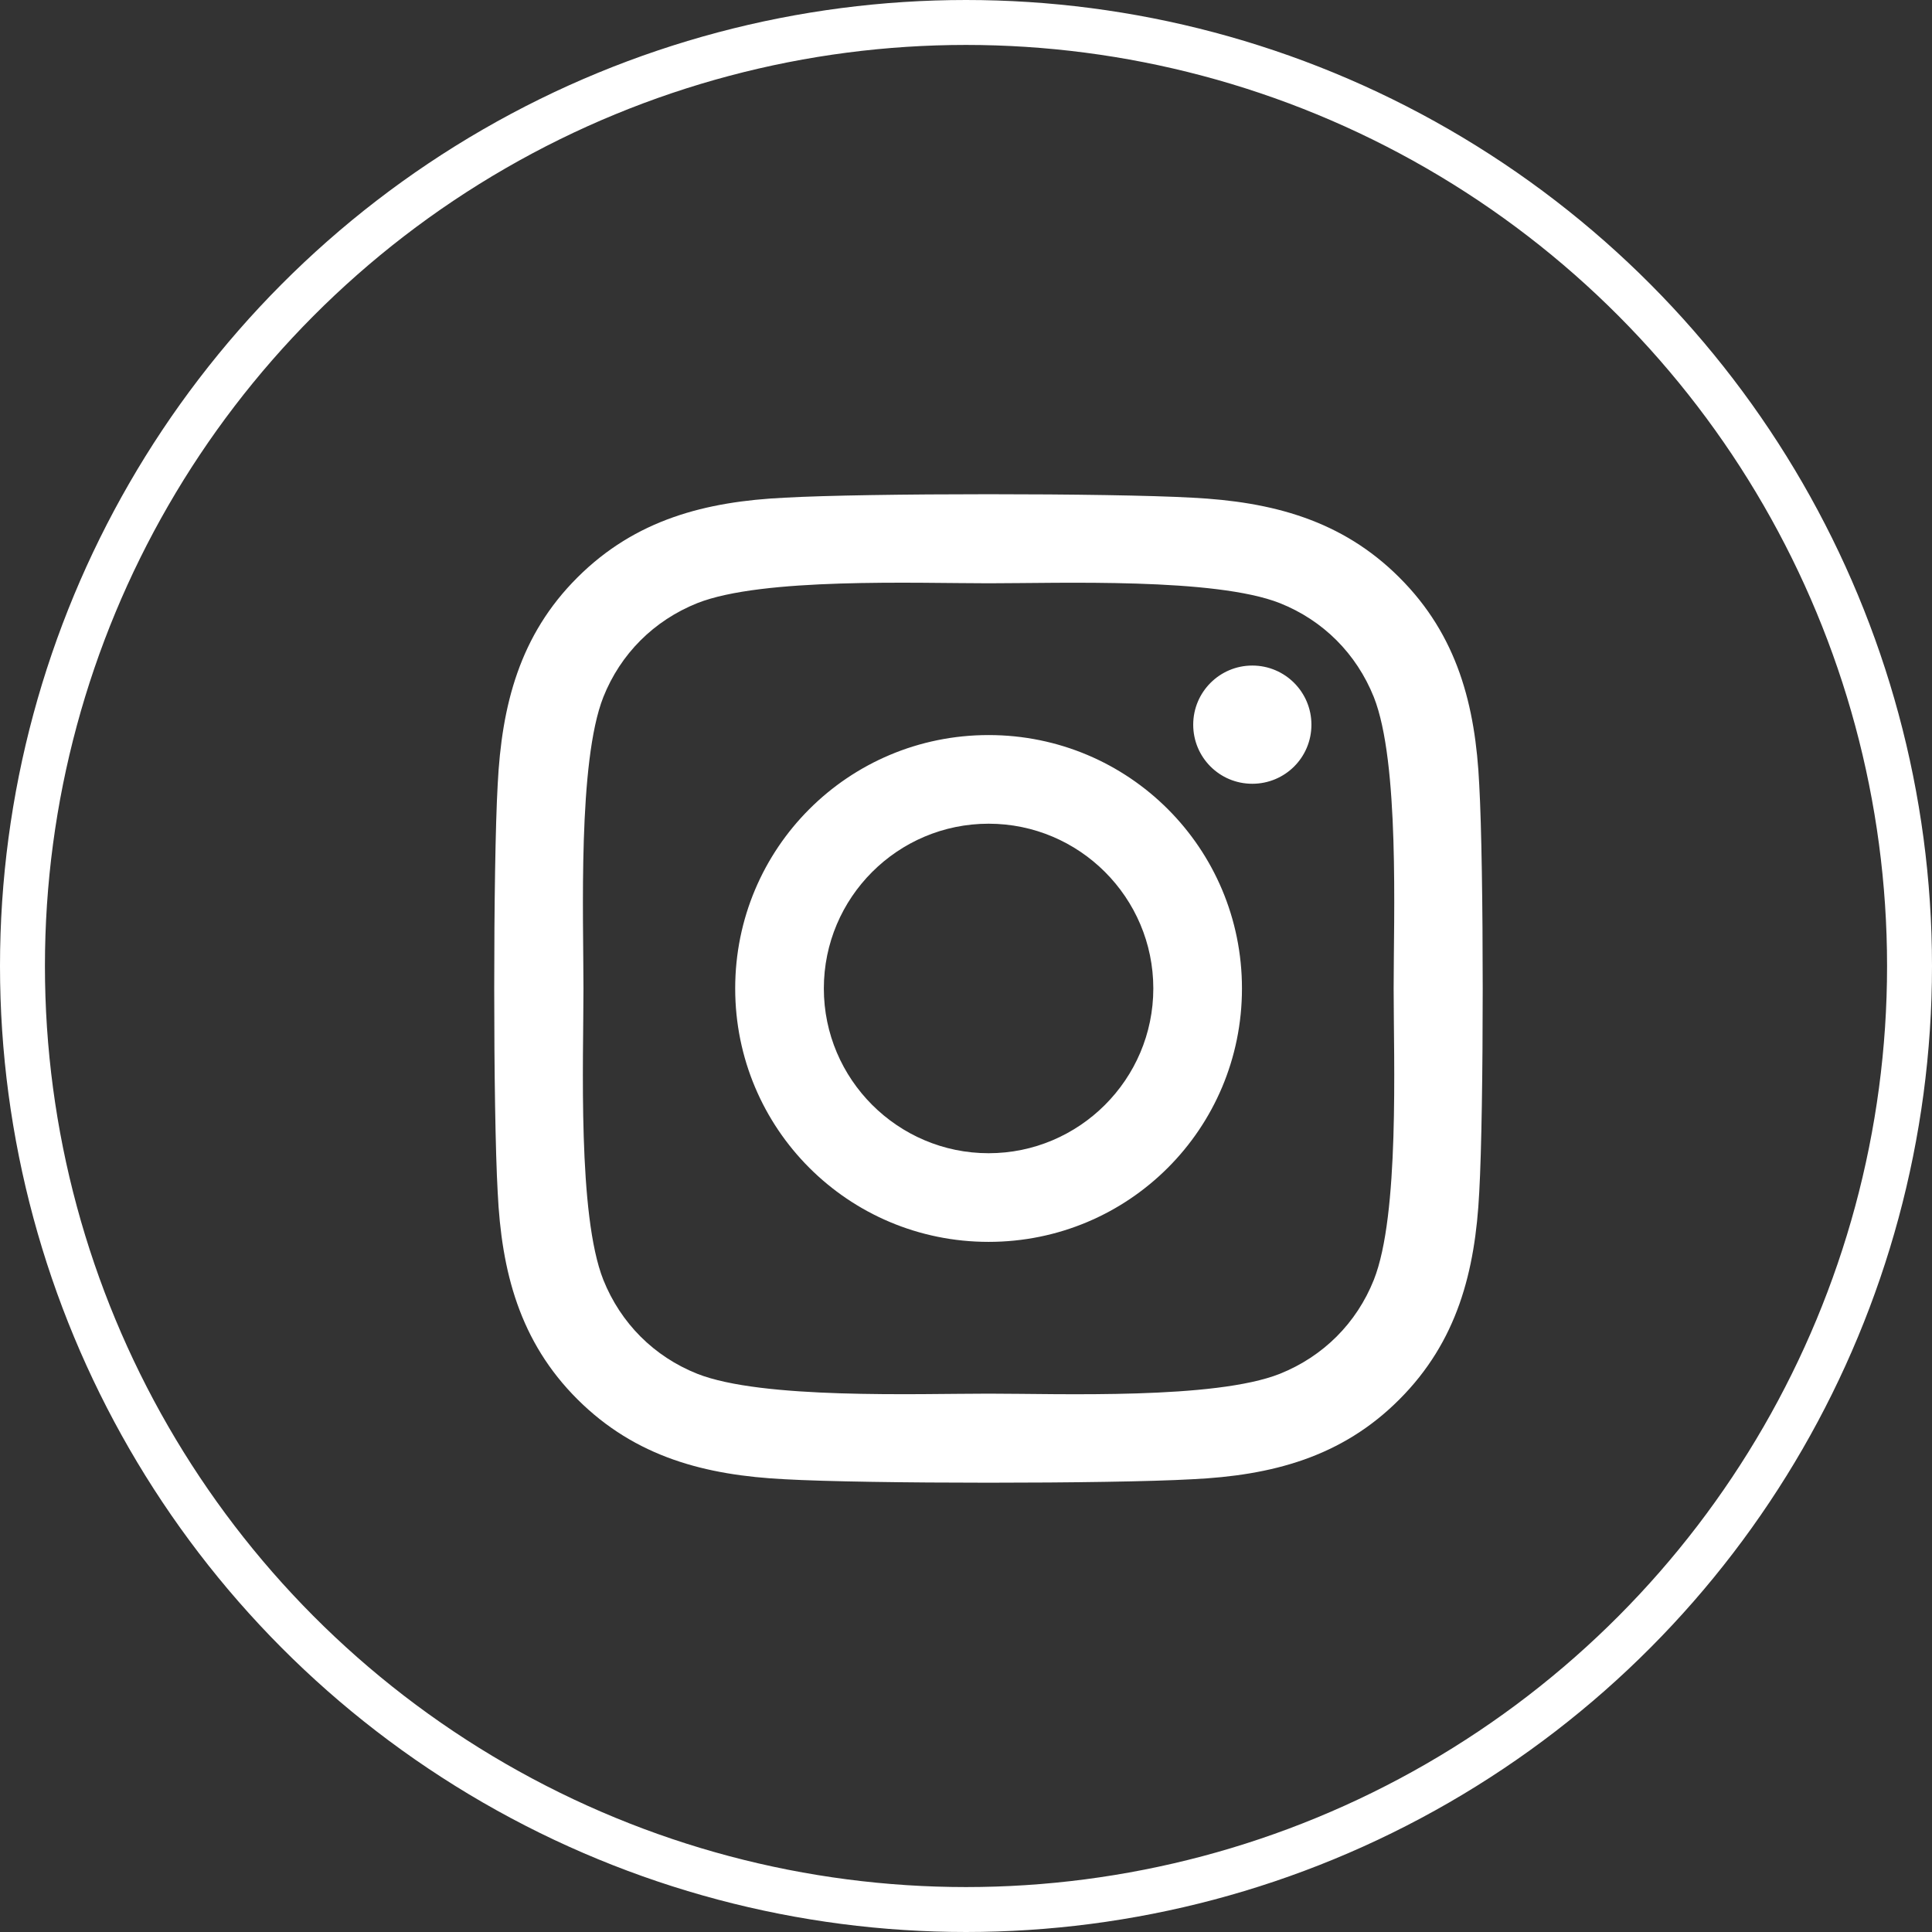 <svg width="43" height="43" viewBox="0 0 43 43" fill="none" xmlns="http://www.w3.org/2000/svg">
<rect x="0" y="0" width="43" height="43" fill="#333333" stroke="none"/>
<circle cx="21.5" cy="21.5" r="21" stroke="white"/>
<path d="M22.003 16.36C18.881 16.36 16.363 18.878 16.363 22C16.363 25.122 18.881 27.64 22.003 27.64C25.124 27.64 27.642 25.122 27.642 22C27.642 18.878 25.124 16.36 22.003 16.36ZM22.003 25.667C19.985 25.667 18.336 24.023 18.336 22C18.336 19.977 19.98 18.333 22.003 18.333C24.024 18.333 25.669 19.977 25.669 22C25.669 24.023 24.02 25.667 22.003 25.667ZM29.188 16.129C29.188 16.86 28.599 17.444 27.872 17.444C27.141 17.444 26.557 16.855 26.557 16.129C26.557 15.402 27.146 14.813 27.872 14.813C28.599 14.813 29.188 15.402 29.188 16.129ZM32.923 17.464C32.839 15.702 32.437 14.141 31.146 12.854C29.86 11.568 28.299 11.166 26.537 11.077C24.721 10.974 19.279 10.974 17.463 11.077C15.706 11.161 14.145 11.563 12.854 12.85C11.563 14.136 11.166 15.697 11.077 17.459C10.974 19.276 10.974 24.72 11.077 26.536C11.161 28.298 11.563 29.859 12.854 31.146C14.145 32.432 15.701 32.834 17.463 32.923C19.279 33.026 24.721 33.026 26.537 32.923C28.299 32.839 29.86 32.437 31.146 31.146C32.432 29.859 32.834 28.298 32.923 26.536C33.026 24.72 33.026 19.28 32.923 17.464ZM30.577 28.485C30.194 29.447 29.453 30.188 28.486 30.576C27.038 31.151 23.602 31.018 22.003 31.018C20.402 31.018 16.962 31.146 15.519 30.576C14.557 30.193 13.816 29.452 13.428 28.485C12.854 27.037 12.986 23.6 12.986 22C12.986 20.4 12.859 16.958 13.428 15.515C13.811 14.553 14.552 13.812 15.519 13.424C16.967 12.85 20.402 12.982 22.003 12.982C23.602 12.982 27.043 12.854 28.486 13.424C29.448 13.807 30.189 14.548 30.577 15.515C31.151 16.963 31.018 20.4 31.018 22C31.018 23.6 31.151 27.042 30.577 28.485Z" fill="white"/>
</svg>
